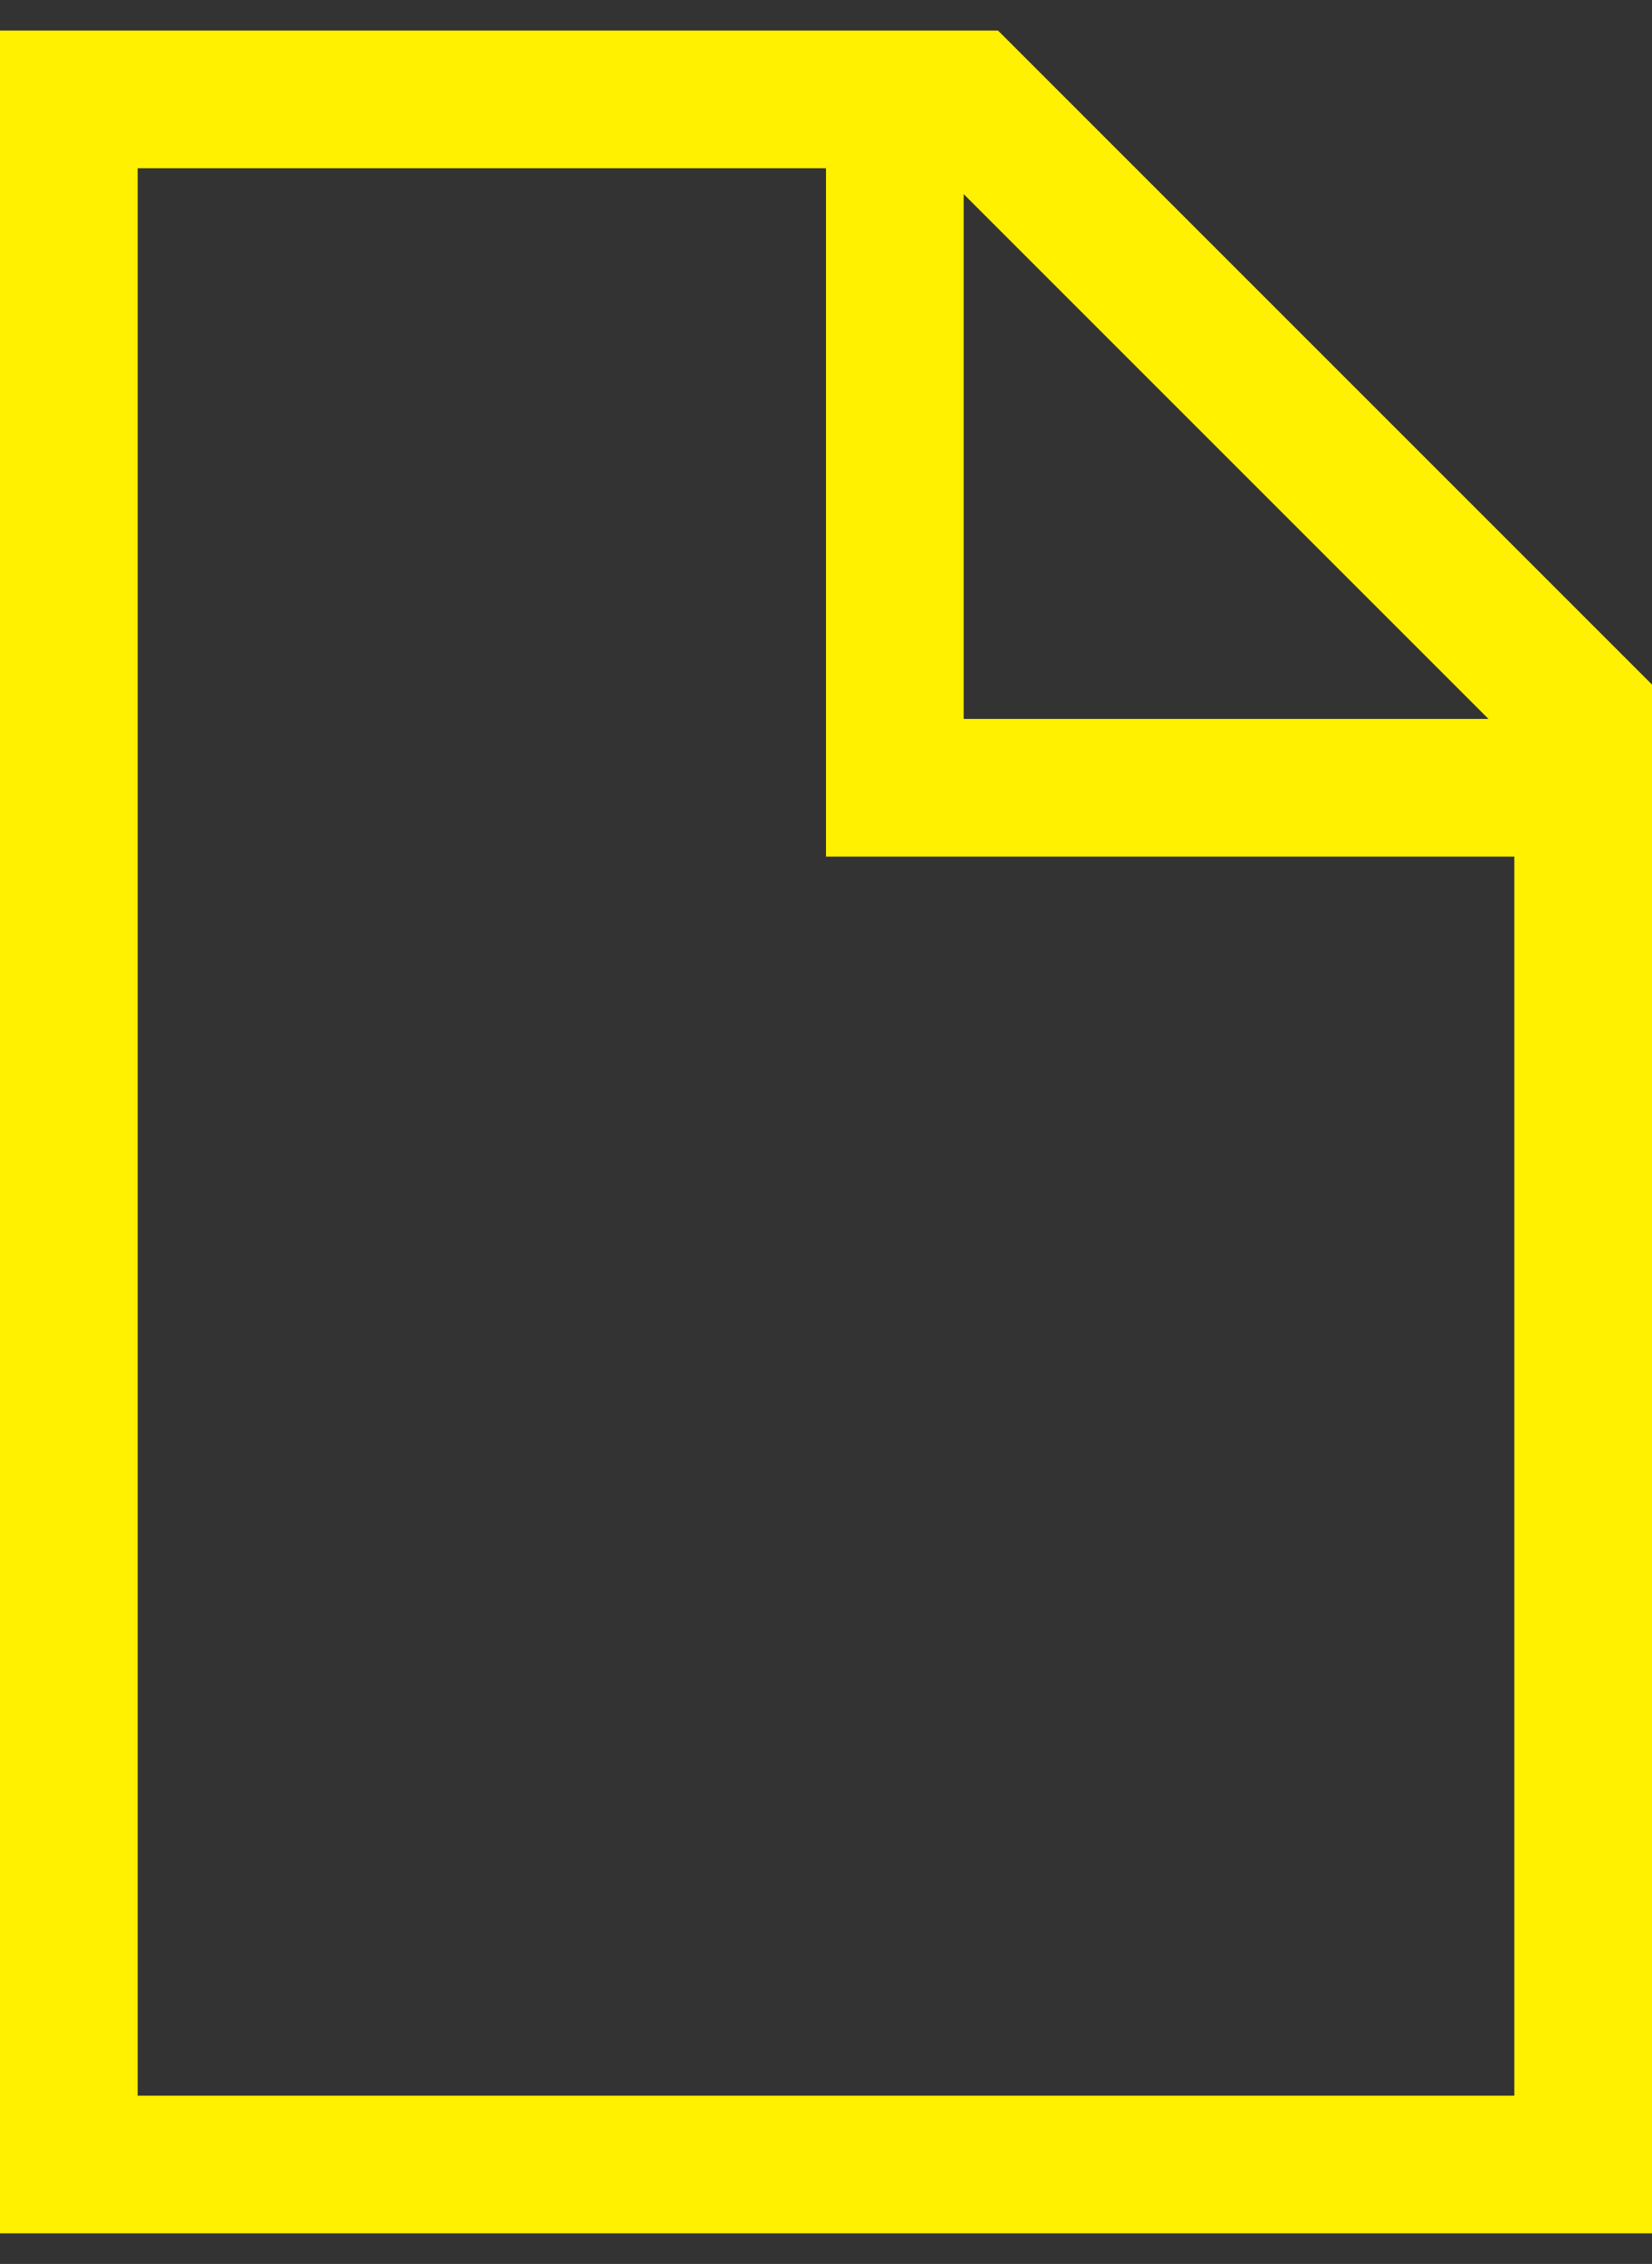 <svg width="27" height="37" viewBox="0 0 27 37" fill="none" xmlns="http://www.w3.org/2000/svg">
<rect x="0" y="0" width="27" height="37" fill="#333333" stroke="none"/>
<path d="M24.75 14H14.625H13.5V12.875V2.75H2.25V34.25H24.75V14ZM24.328 11.75L15.75 3.172V11.75H24.328ZM2.25 0.5H16.312L27 11.188V34.25V36.5H24.75H2.25H0V34.25V2.75V0.5H2.25Z" fill="#FFF100"/>
</svg>
